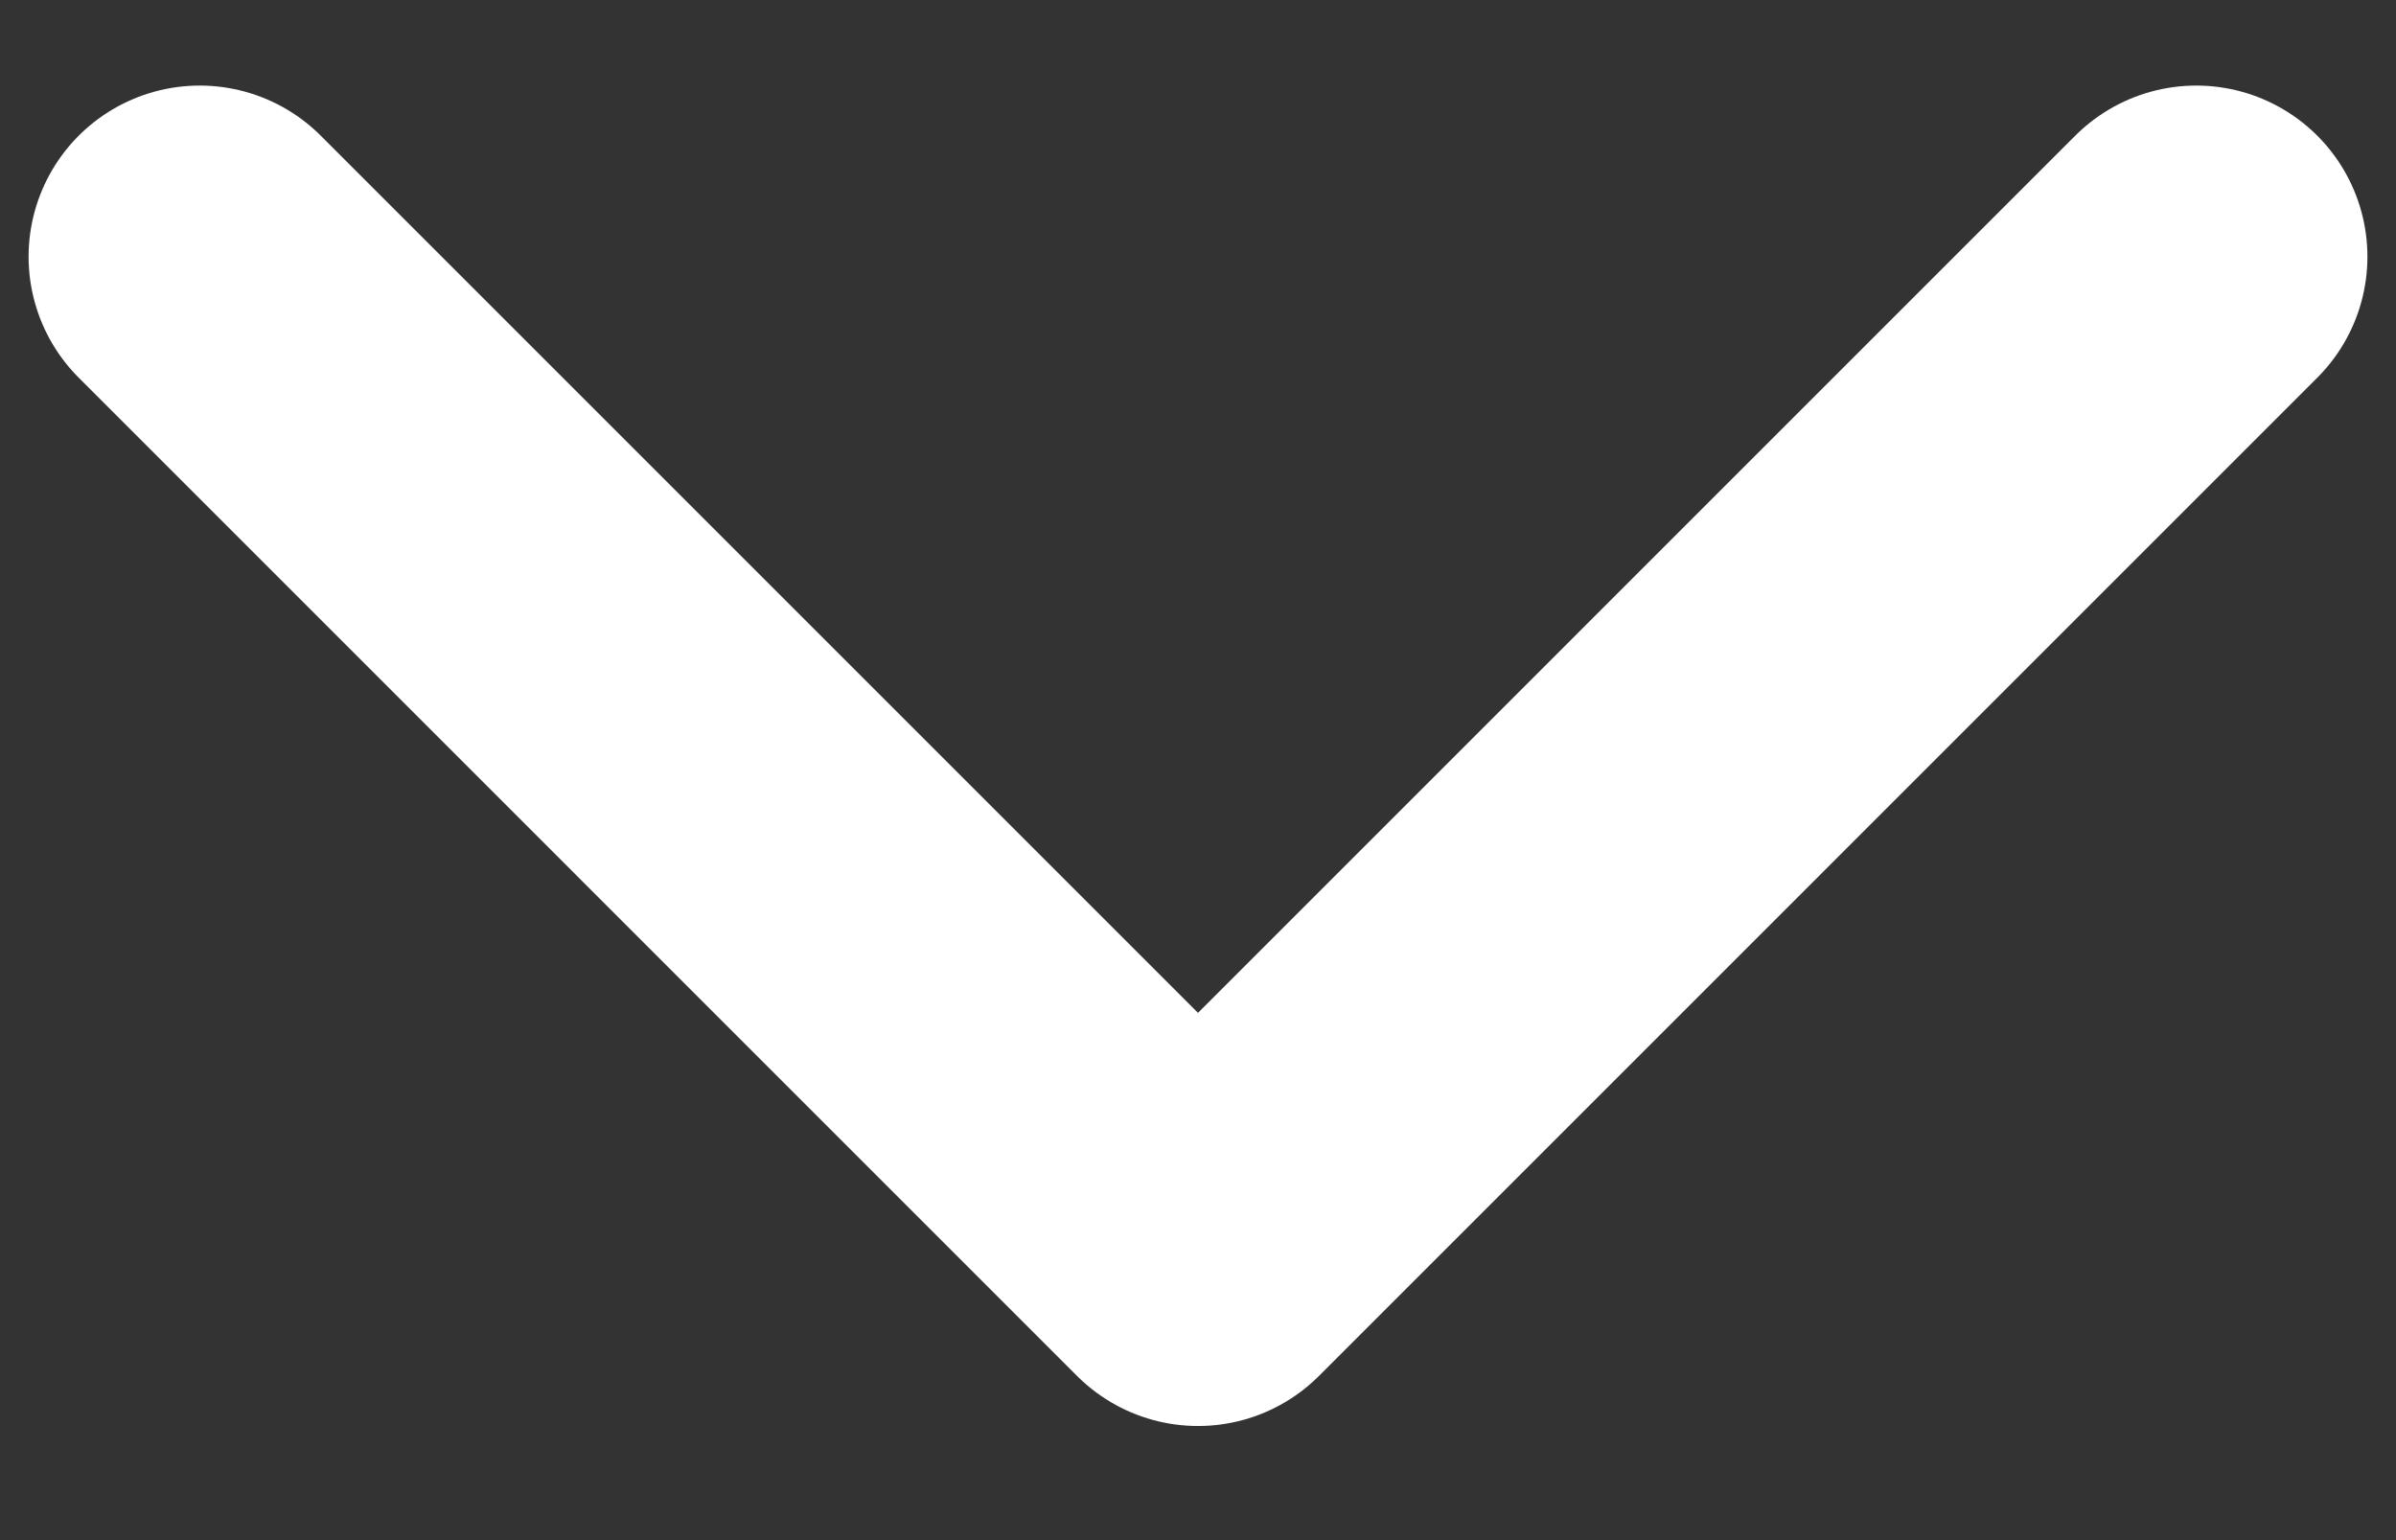 <svg width="14" height="9" viewBox="0 0 14 9" fill="none" xmlns="http://www.w3.org/2000/svg">
<rect x="0" y="0" width="14" height="9" fill="#333333" stroke="none"/>
<path d="M12.833 1.5L7 7.333L1.167 1.5" stroke="white" stroke-width="2" stroke-linecap="round" stroke-linejoin="round"/>
</svg>
